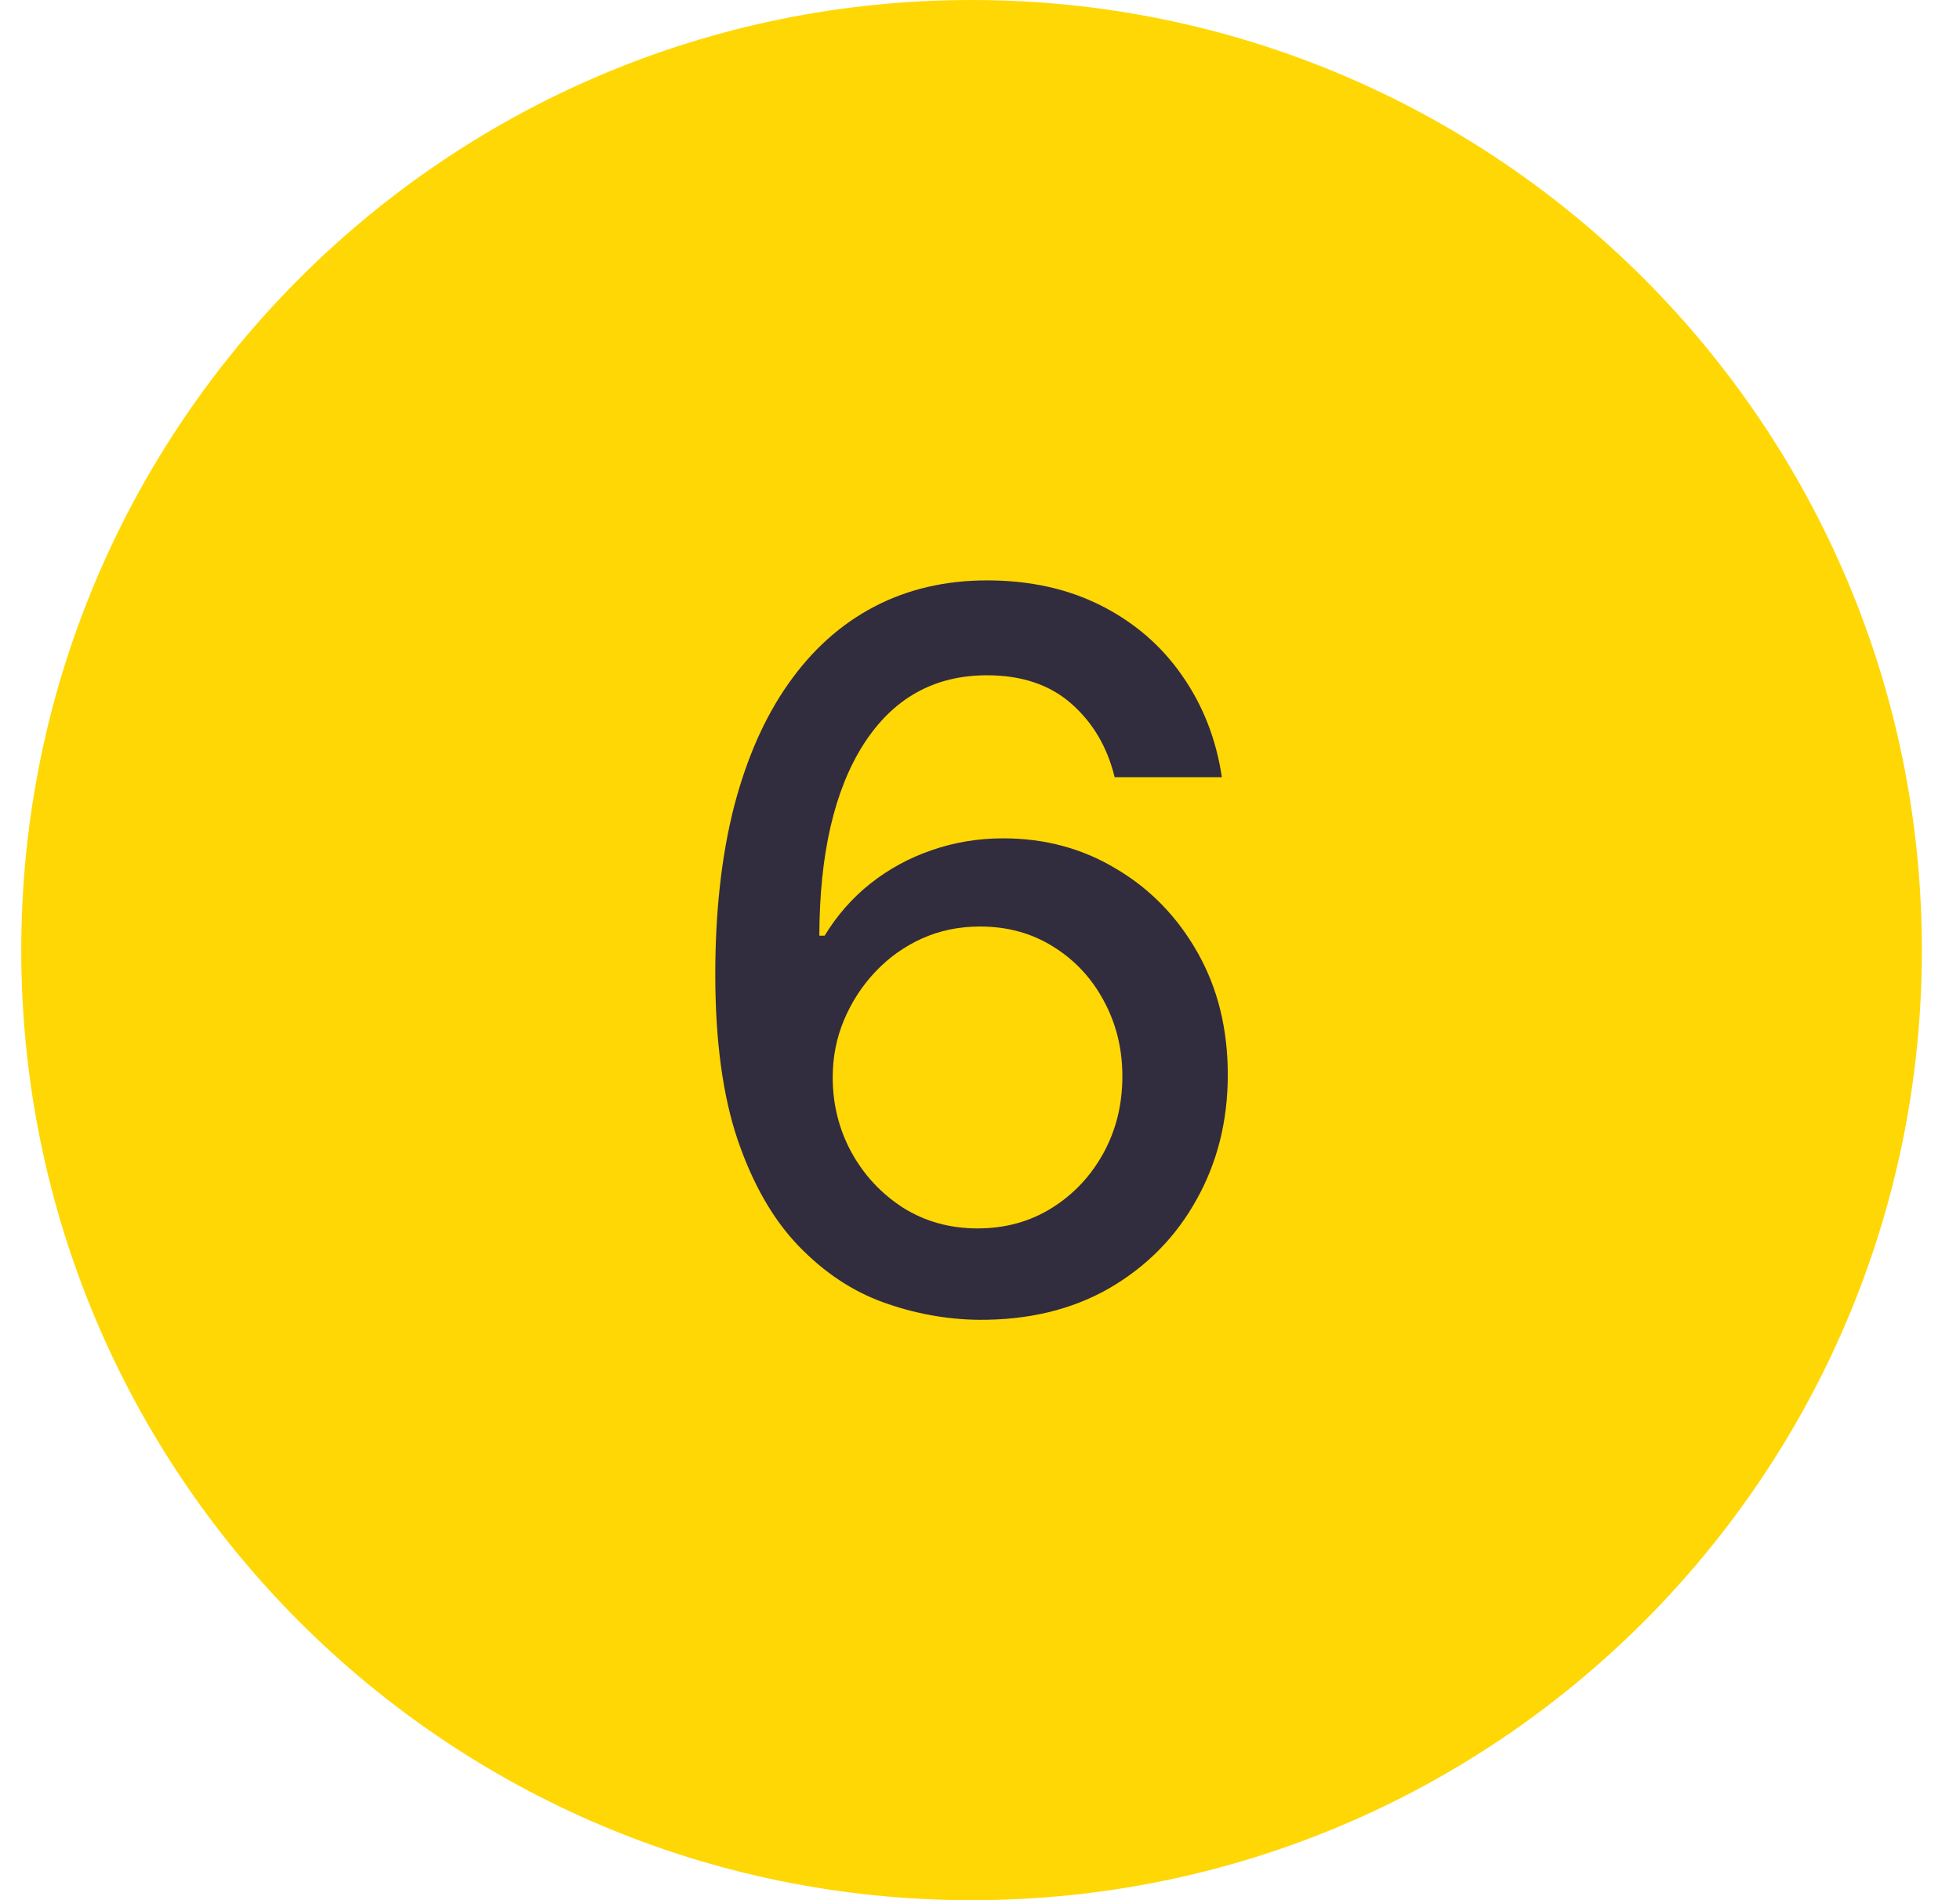 <?xml version="1.0" encoding="UTF-8"?> <svg xmlns="http://www.w3.org/2000/svg" width="33" height="32" viewBox="0 0 33 32" fill="none"><path d="M32.358 16C32.358 24.837 25.195 32 16.358 32C7.521 32 0.358 24.837 0.358 16C0.358 7.163 7.521 0 16.358 0C25.195 0 32.358 7.163 32.358 16Z" fill="#FFD705"></path><path d="M16.464 22.226C15.924 22.218 15.391 22.12 14.866 21.93C14.346 21.741 13.872 21.425 13.446 20.983C13.02 20.541 12.678 19.948 12.422 19.202C12.169 18.456 12.043 17.525 12.043 16.408C12.043 15.351 12.148 14.412 12.357 13.591C12.57 12.77 12.876 12.078 13.274 11.514C13.673 10.945 14.154 10.513 14.719 10.217C15.283 9.922 15.916 9.774 16.618 9.774C17.34 9.774 17.982 9.916 18.542 10.2C19.102 10.484 19.556 10.876 19.903 11.377C20.254 11.879 20.477 12.449 20.572 13.088H18.767C18.644 12.583 18.402 12.171 18.039 11.851C17.676 11.531 17.202 11.372 16.618 11.372C15.73 11.372 15.038 11.758 14.541 12.532C14.048 13.305 13.799 14.38 13.795 15.757H13.884C14.093 15.414 14.35 15.122 14.653 14.881C14.961 14.637 15.304 14.449 15.683 14.319C16.066 14.185 16.468 14.118 16.891 14.118C17.593 14.118 18.228 14.289 18.796 14.633C19.369 14.972 19.824 15.442 20.163 16.041C20.503 16.641 20.672 17.328 20.672 18.101C20.672 18.874 20.497 19.575 20.146 20.202C19.799 20.829 19.309 21.327 18.678 21.694C18.047 22.056 17.309 22.234 16.464 22.226ZM16.459 20.687C16.924 20.687 17.34 20.573 17.707 20.344C18.074 20.115 18.364 19.808 18.577 19.421C18.79 19.034 18.897 18.602 18.897 18.125C18.897 17.659 18.792 17.235 18.583 16.852C18.378 16.469 18.094 16.166 17.731 15.941C17.372 15.716 16.962 15.603 16.5 15.603C16.149 15.603 15.823 15.67 15.523 15.805C15.227 15.939 14.967 16.124 14.742 16.361C14.517 16.598 14.34 16.87 14.21 17.178C14.083 17.482 14.02 17.803 14.02 18.142C14.02 18.596 14.125 19.016 14.334 19.403C14.547 19.79 14.837 20.101 15.204 20.338C15.575 20.571 15.993 20.687 16.459 20.687Z" fill="#322C3F"></path></svg> 
